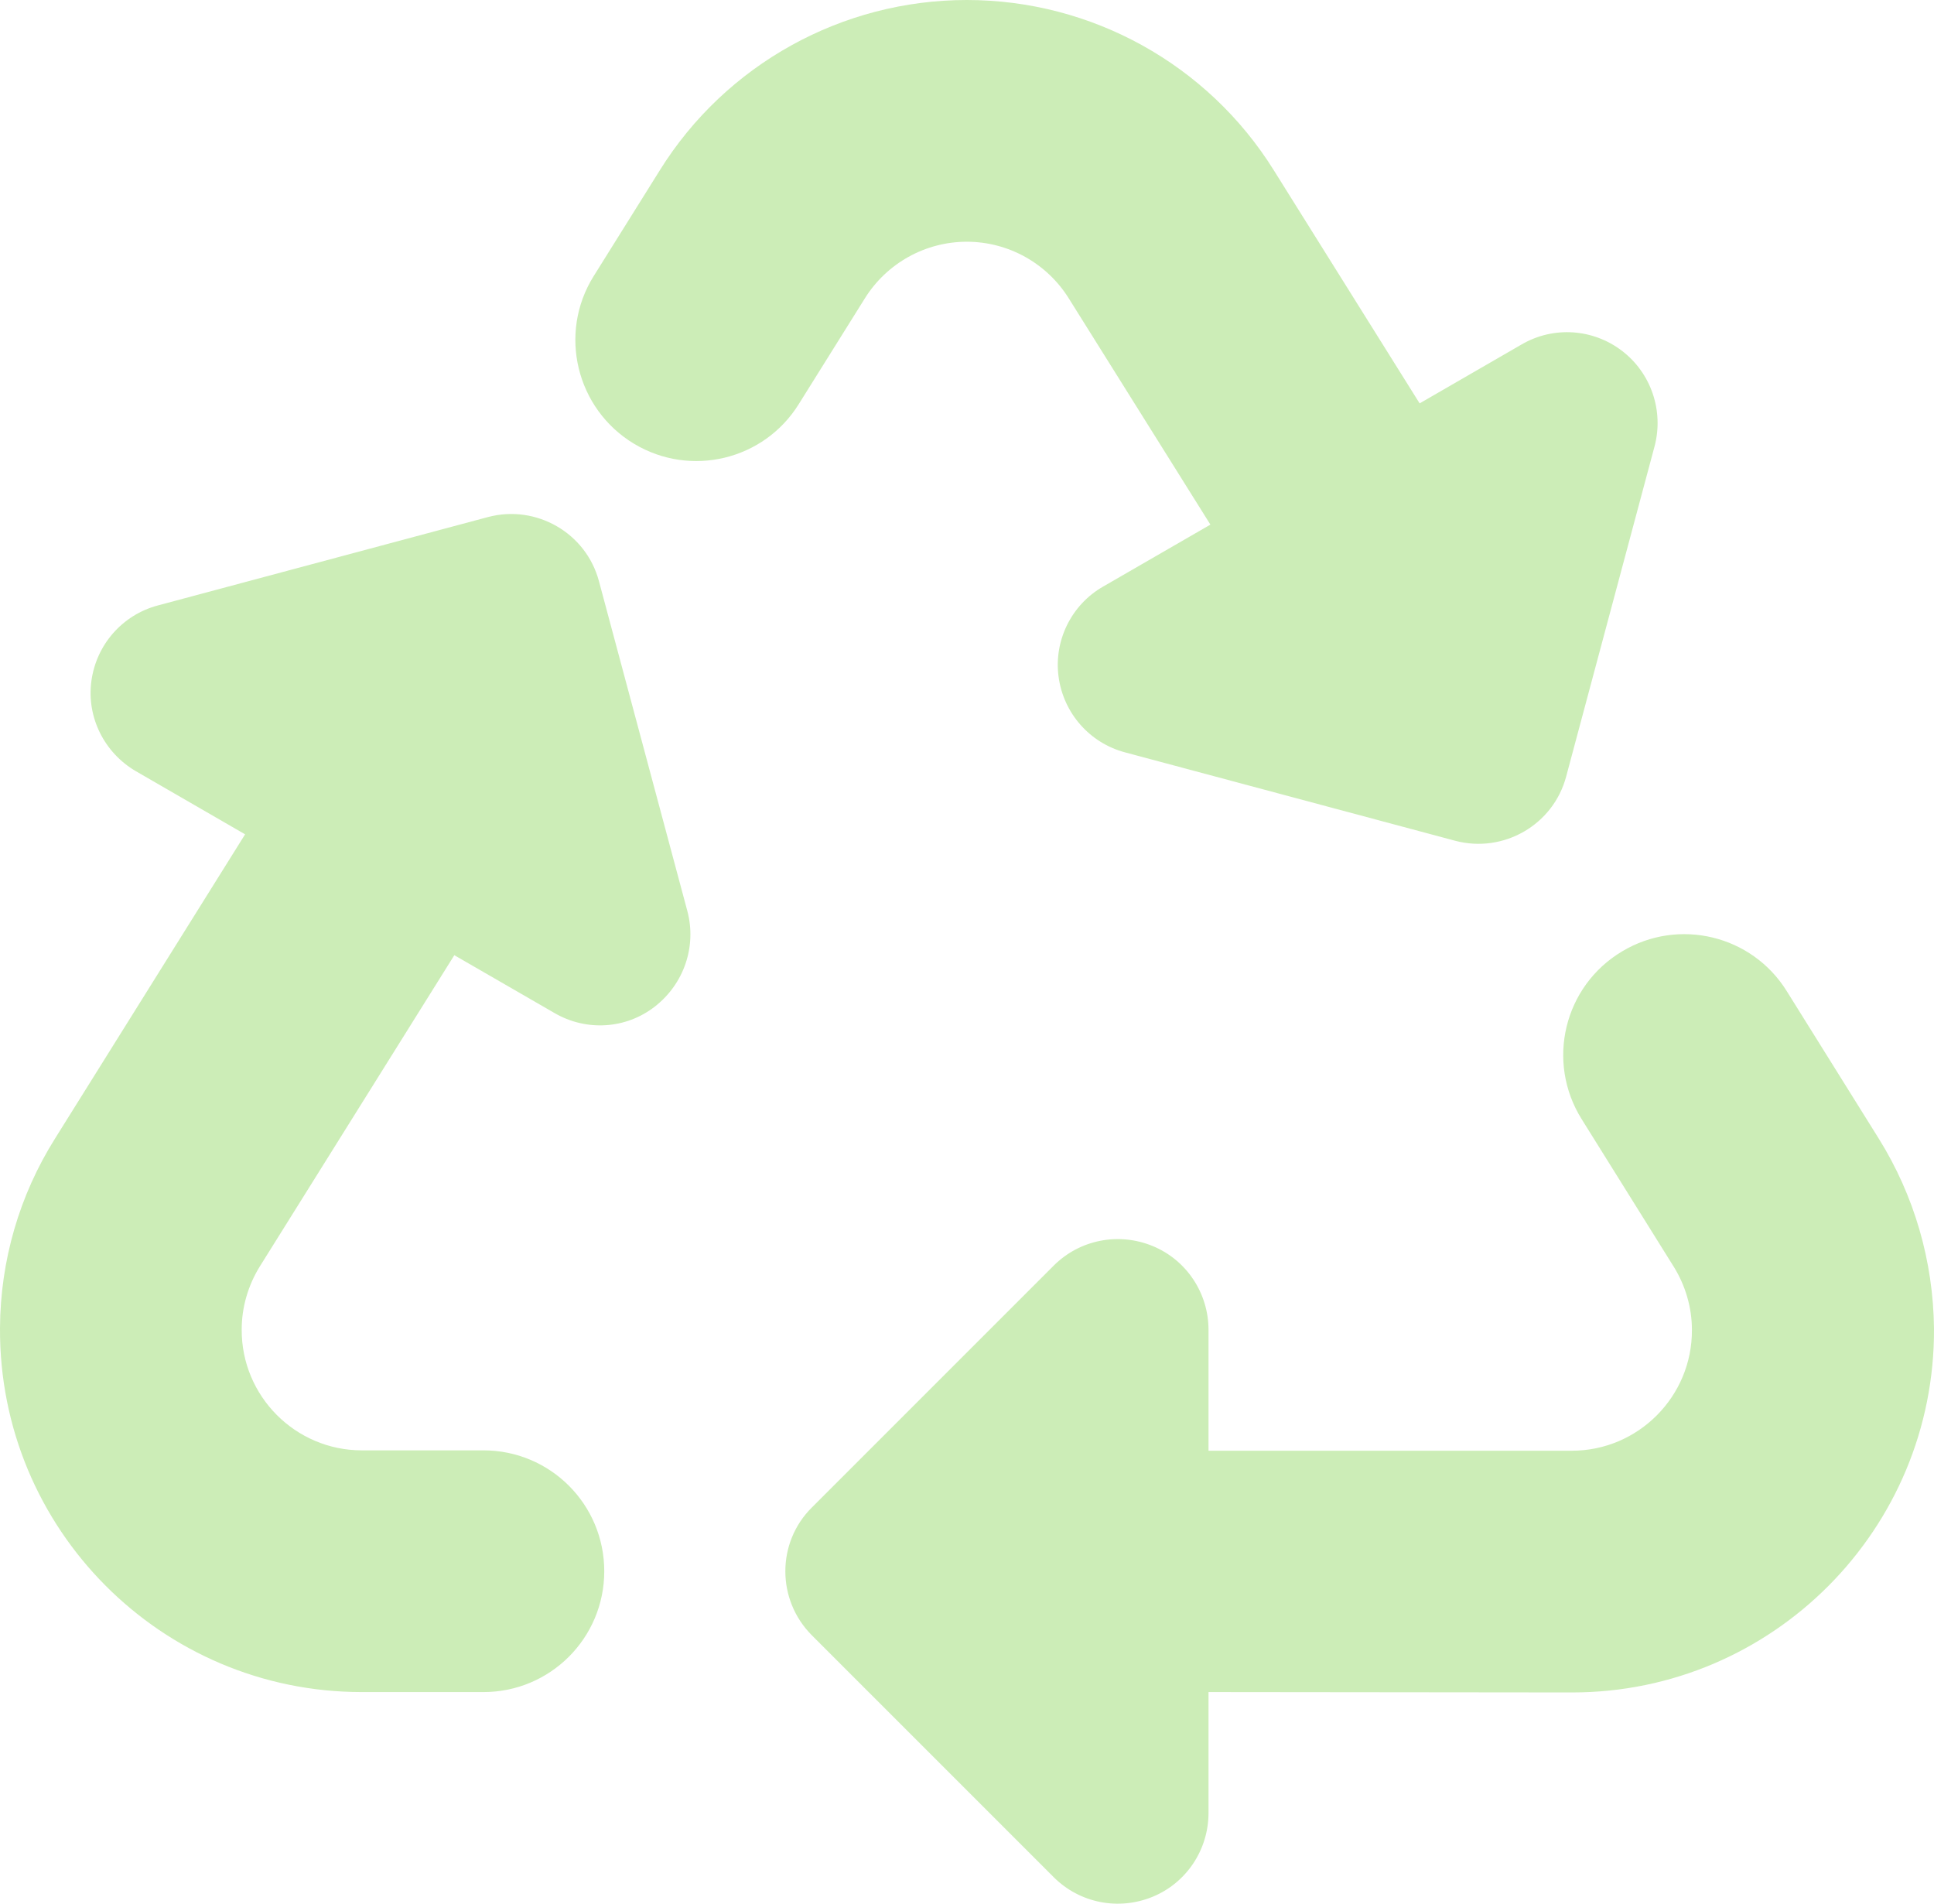 <?xml version="1.0" encoding="UTF-8"?>
<svg id="Layer_2" xmlns="http://www.w3.org/2000/svg" viewBox="0 0 512.1 504.03">
  <defs>
    <style>
      .cls-1 {
        fill: #ccedb7;
      }
    </style>
  </defs>
  <g id="Layer_1-2" data-name="Layer_1">
    <path class="cls-1" d="M174.7,45.1C192.2,17,223,0,256,0s63.8,17,81.3,45.1l38.6,61.7,27-15.6c8.4-4.9,18.9-4.2,26.6,1.7s11.1,15.9,8.6,25.3l-23.4,87.4c-3.4,12.8-16.6,20.4-29.4,17l-87.4-23.4c-9.4-2.5-16.3-10.4-17.6-20s3.4-19.1,11.8-23.9l28.4-16.4-37.5-59.9c-5.8-9.3-16-15-27-15s-21.2,5.7-27,15l-17.5,28c-9.2,14.8-28.6,19.5-43.6,10.5-15.3-9.2-20.2-29.2-10.7-44.4l17.5-28ZM429.5,251.9c15-9,34.4-4.3,43.6,10.5l24.4,39.1c9.4,15.1,14.4,32.4,14.6,50.2.3,53.1-42.7,96.4-95.8,96.4l-96.3-.1v32c0,9.7-5.8,18.5-14.8,22.2s-19.3,1.7-26.2-5.2l-64-64c-9.4-9.4-9.4-24.6,0-33.9l64-64c6.9-6.9,17.2-8.9,26.2-5.2s14.8,12.5,14.8,22.2v32h96.2c17.6,0,31.9-14.4,31.8-32,0-5.9-1.7-11.7-4.8-16.7l-24.4-39.1c-9.5-15.2-4.7-35.2,10.7-44.4h0ZM64.9,220.9l-28.9-16.7c-8.4-4.9-13.1-14.3-11.8-23.9s8.2-17.5,17.6-20l87.4-23.4c12.8-3.4,26,4.2,29.4,17l23.4,87.3c2.5,9.4-.9,19.3-8.6,25.3s-18.2,6.6-26.6,1.7l-26.5-15.3-51.5,82.4c-3.1,5-4.8,10.8-4.8,16.7-.1,17.6,14.2,32,31.8,32h32.2c17.7,0,32,14.3,32,32s-14.3,32-32,32h-32.2C42.7,448-.3,404.8,0,351.6c.1-17.8,5.1-35.1,14.6-50.2,0,0,50.3-80.5,50.3-80.5Z"/>
  </g>
</svg>